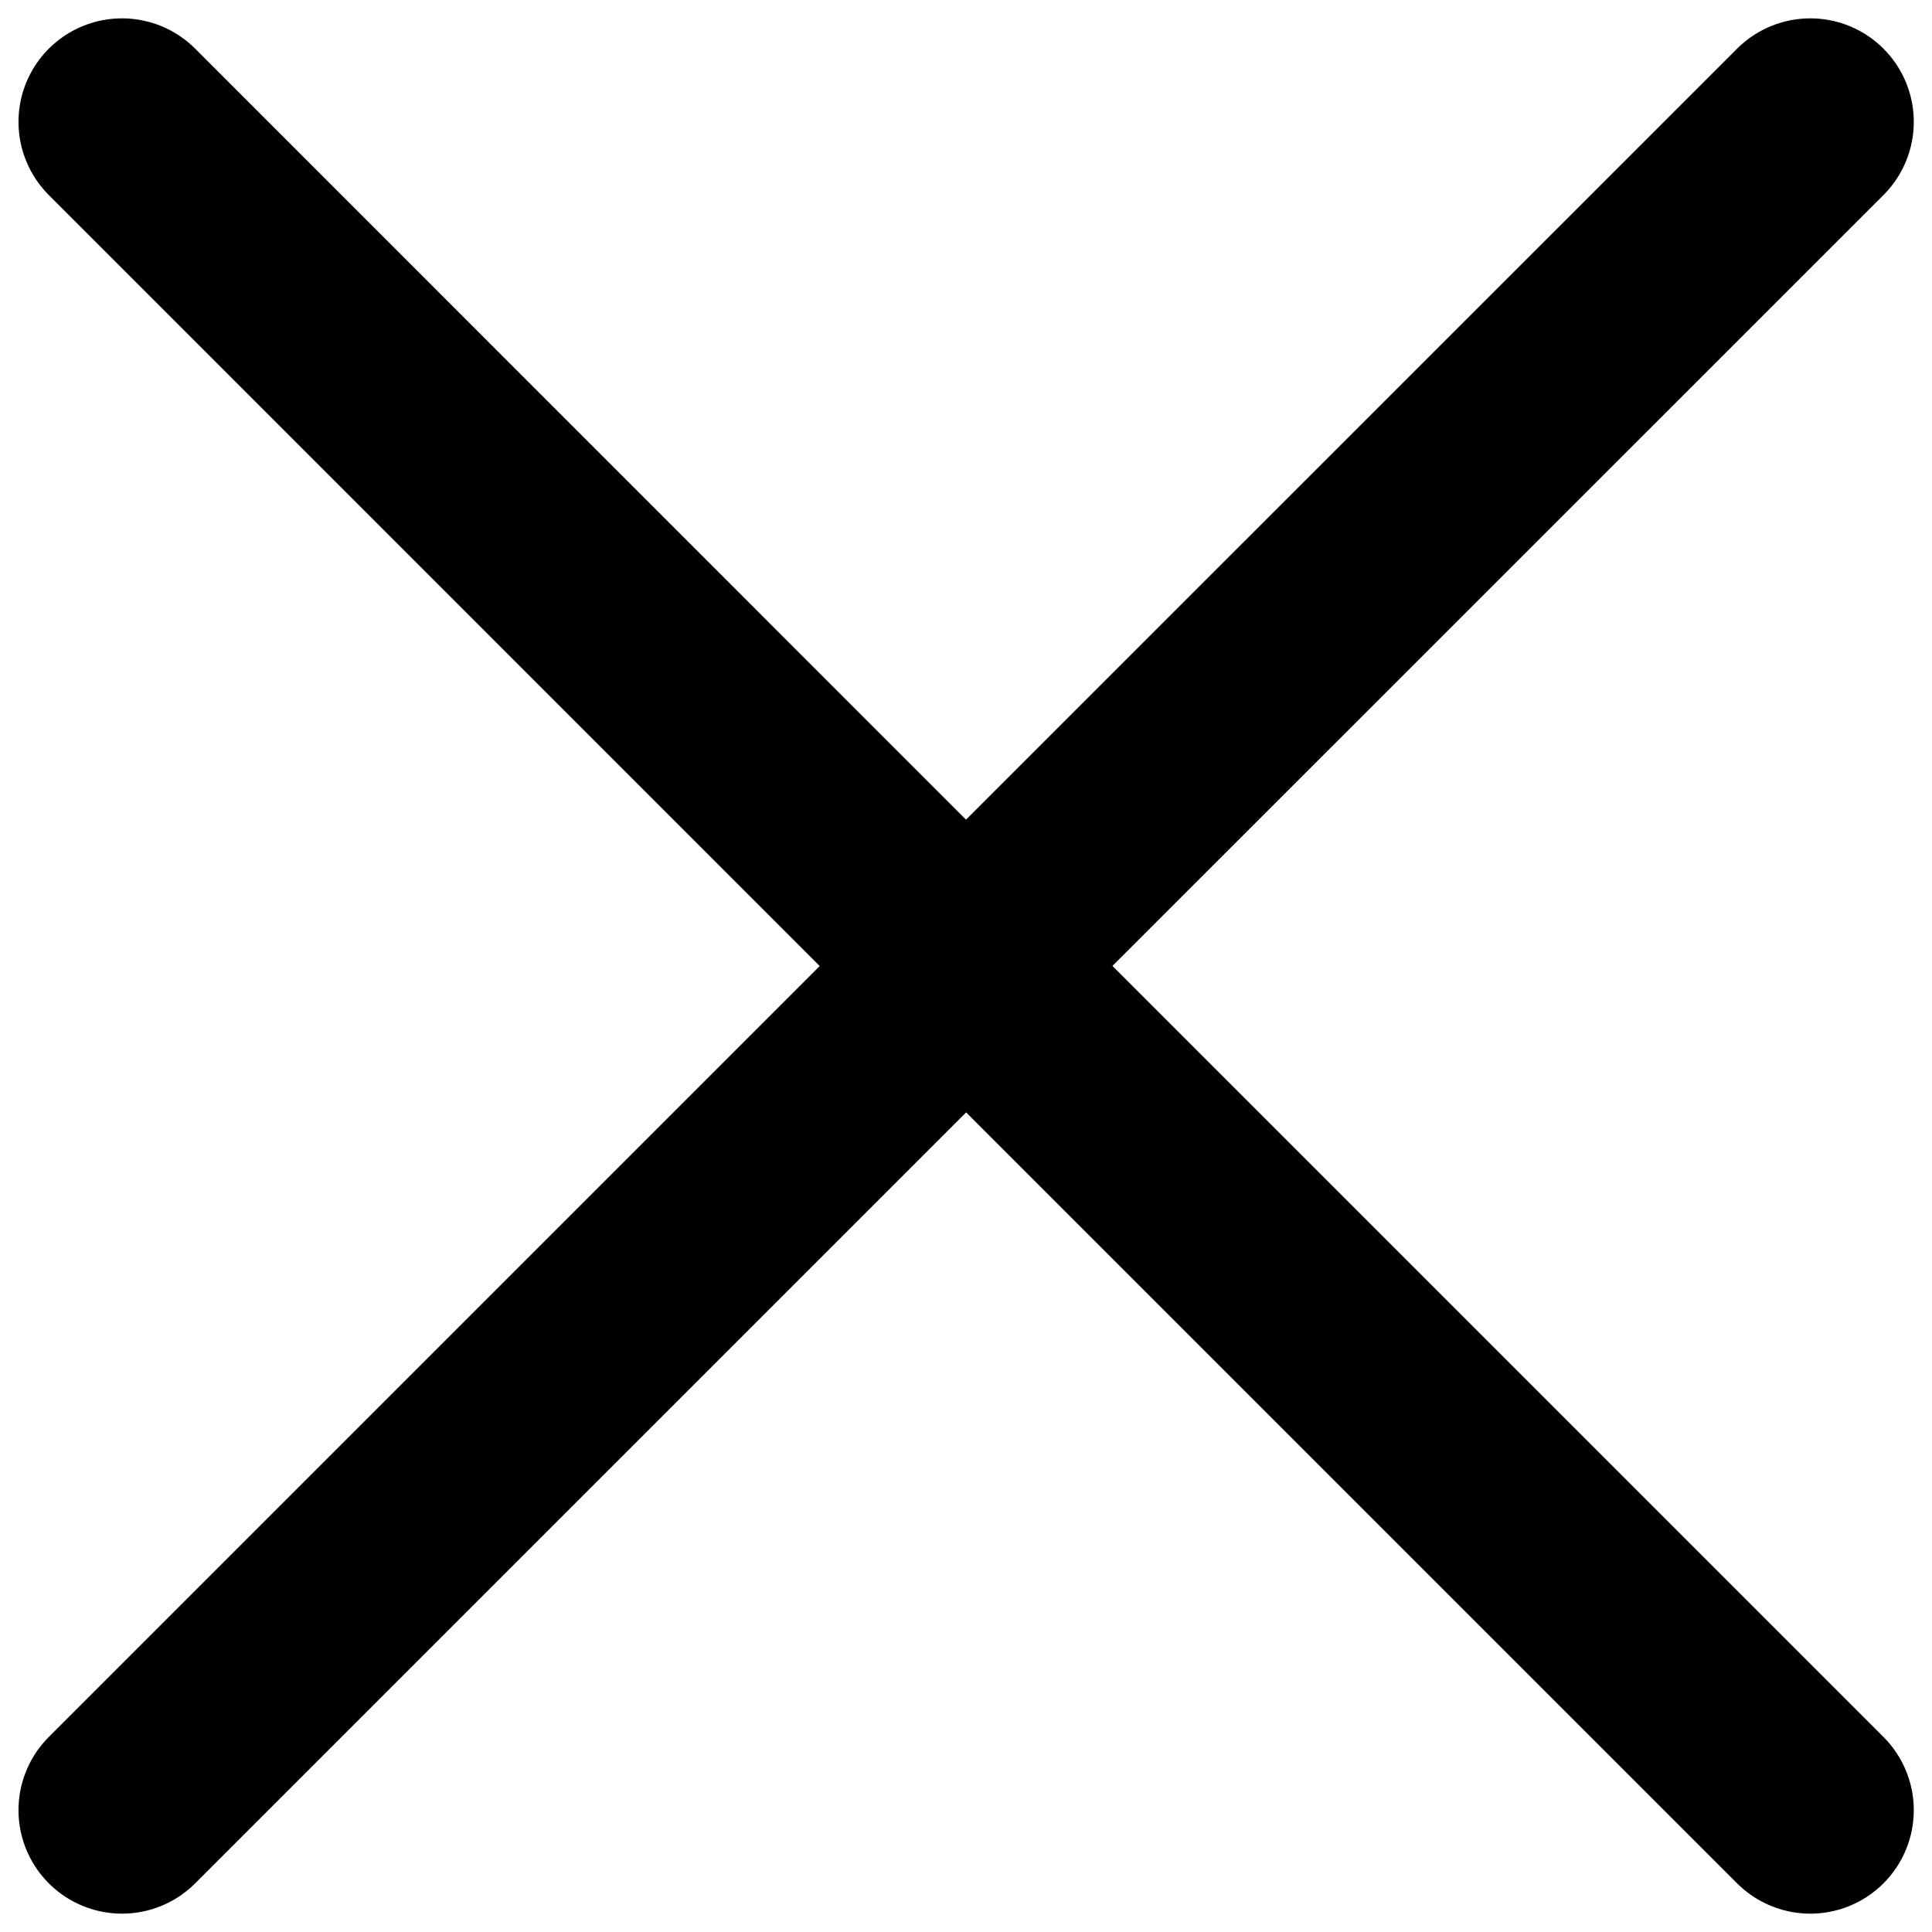 <svg width="14" height="14" viewBox="0 0 14 14" fill="none" xmlns="http://www.w3.org/2000/svg">
<path d="M0.884 13.117L7.001 7L13.118 13.117M13.118 0.883L7 7L0.884 0.883" stroke="black" stroke-width="1.5" stroke-linecap="round" stroke-linejoin="round"/>
</svg>

